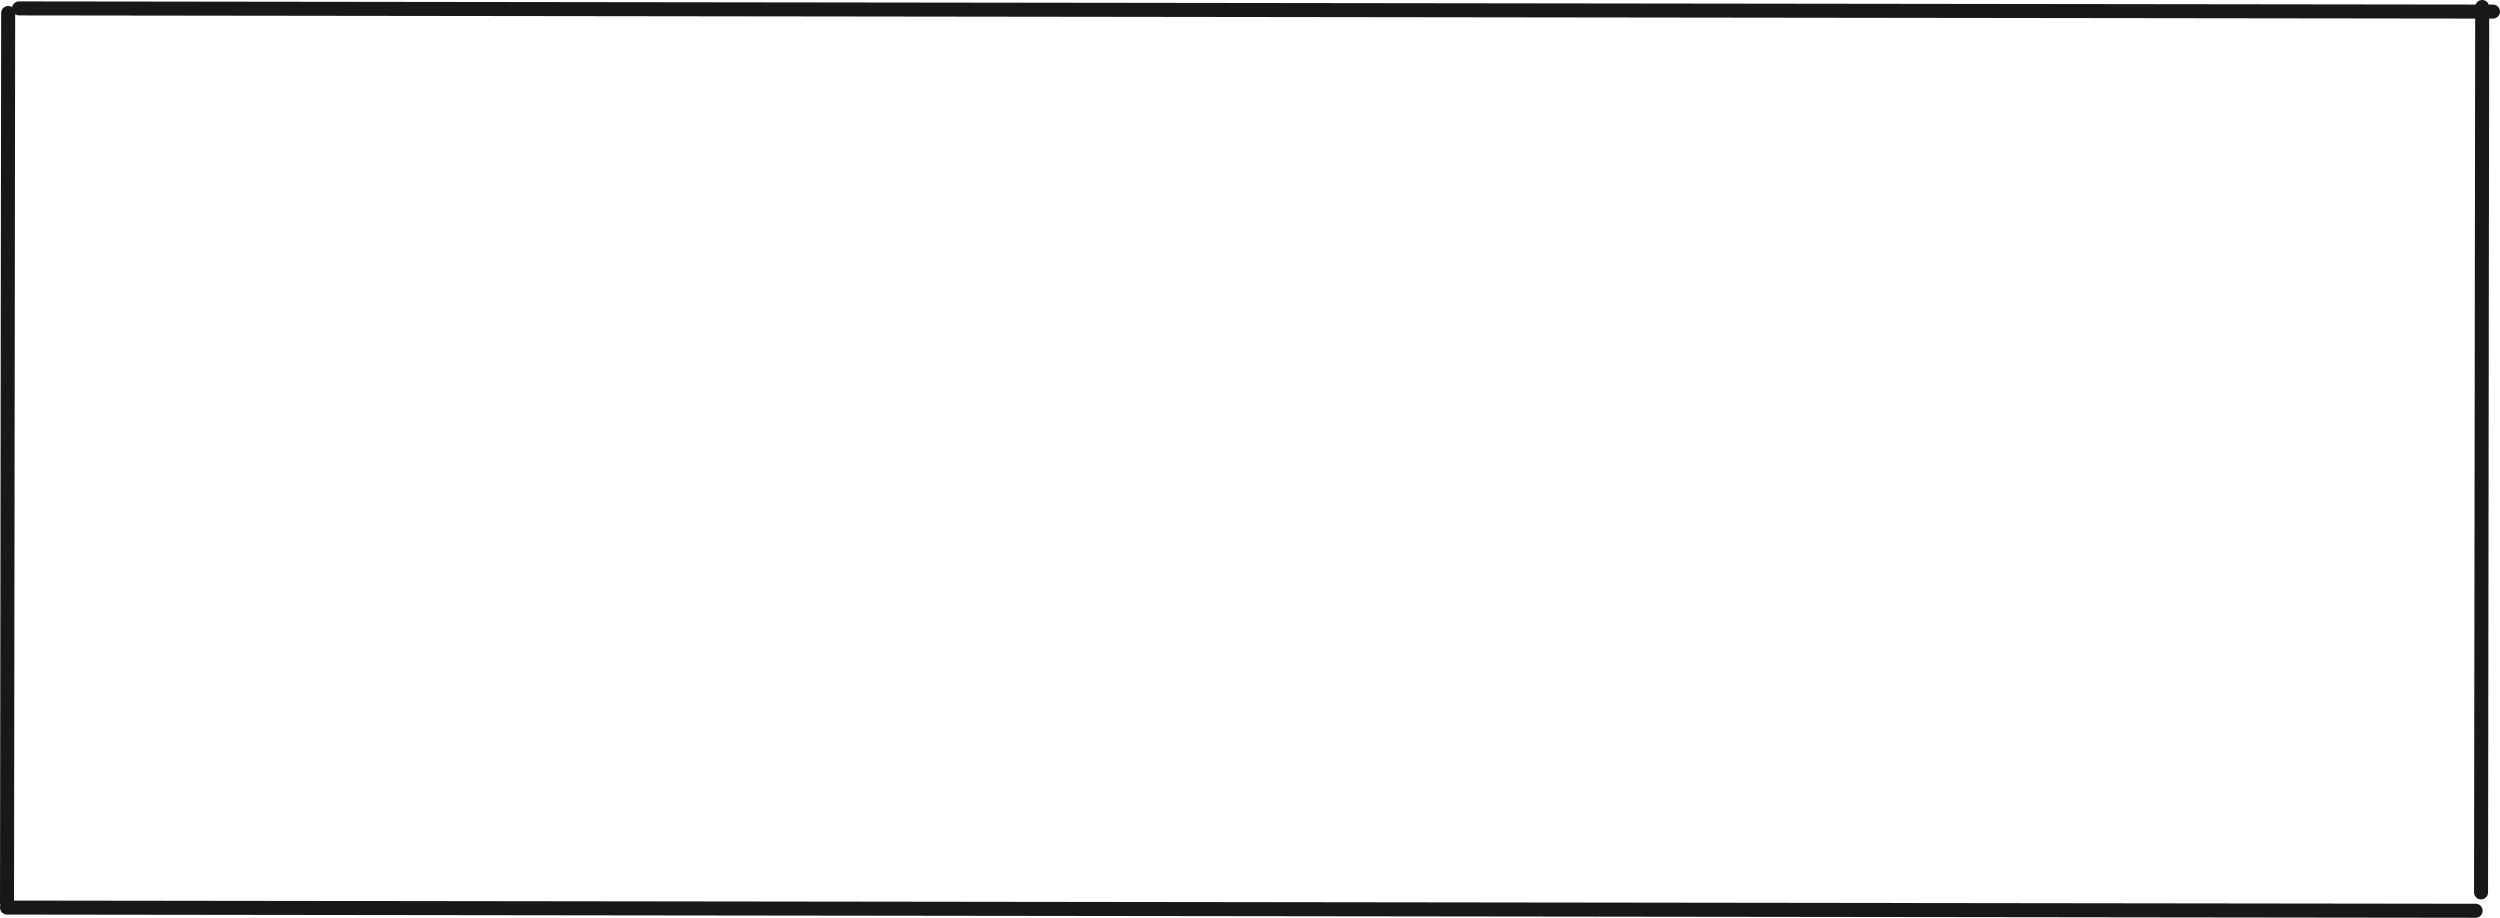 <?xml version="1.0" encoding="UTF-8"?> <svg xmlns="http://www.w3.org/2000/svg" width="1427" height="524" viewBox="0 0 1427 524" fill="none"> <path fill-rule="evenodd" clip-rule="evenodd" d="M1412.83 10.614L1412.18 509.388C1412.18 511.598 1413.97 513.391 1416.18 513.394C1418.39 513.397 1420.18 511.608 1420.18 509.398L1420.83 10.624L1423 10.627C1425.2 10.63 1427 8.841 1427 6.632C1427 4.422 1425.21 2.629 1423.01 2.626L1420.59 2.623C1420.03 1.094 1418.57 0.002 1416.84 -0C1415.12 -0.003 1413.65 1.086 1413.08 2.613L10.836 0.801C8.867 0.799 7.228 2.219 6.893 4.092C6.257 3.664 5.49 3.413 4.666 3.412C2.456 3.409 0.663 5.198 0.66 7.408L0.004 515.419C0.003 515.878 0.08 516.319 0.221 516.729C0.079 517.139 0.001 517.579 0 518.038C-0.003 520.247 1.786 522.041 3.996 522.044L1413.08 523.864C1415.29 523.867 1417.08 522.078 1417.09 519.869C1417.09 517.66 1415.3 515.866 1413.09 515.863L8.006 514.048L8.66 8.163C9.284 8.567 10.027 8.801 10.825 8.802L1412.83 10.614Z" fill="#181818"></path> </svg> 